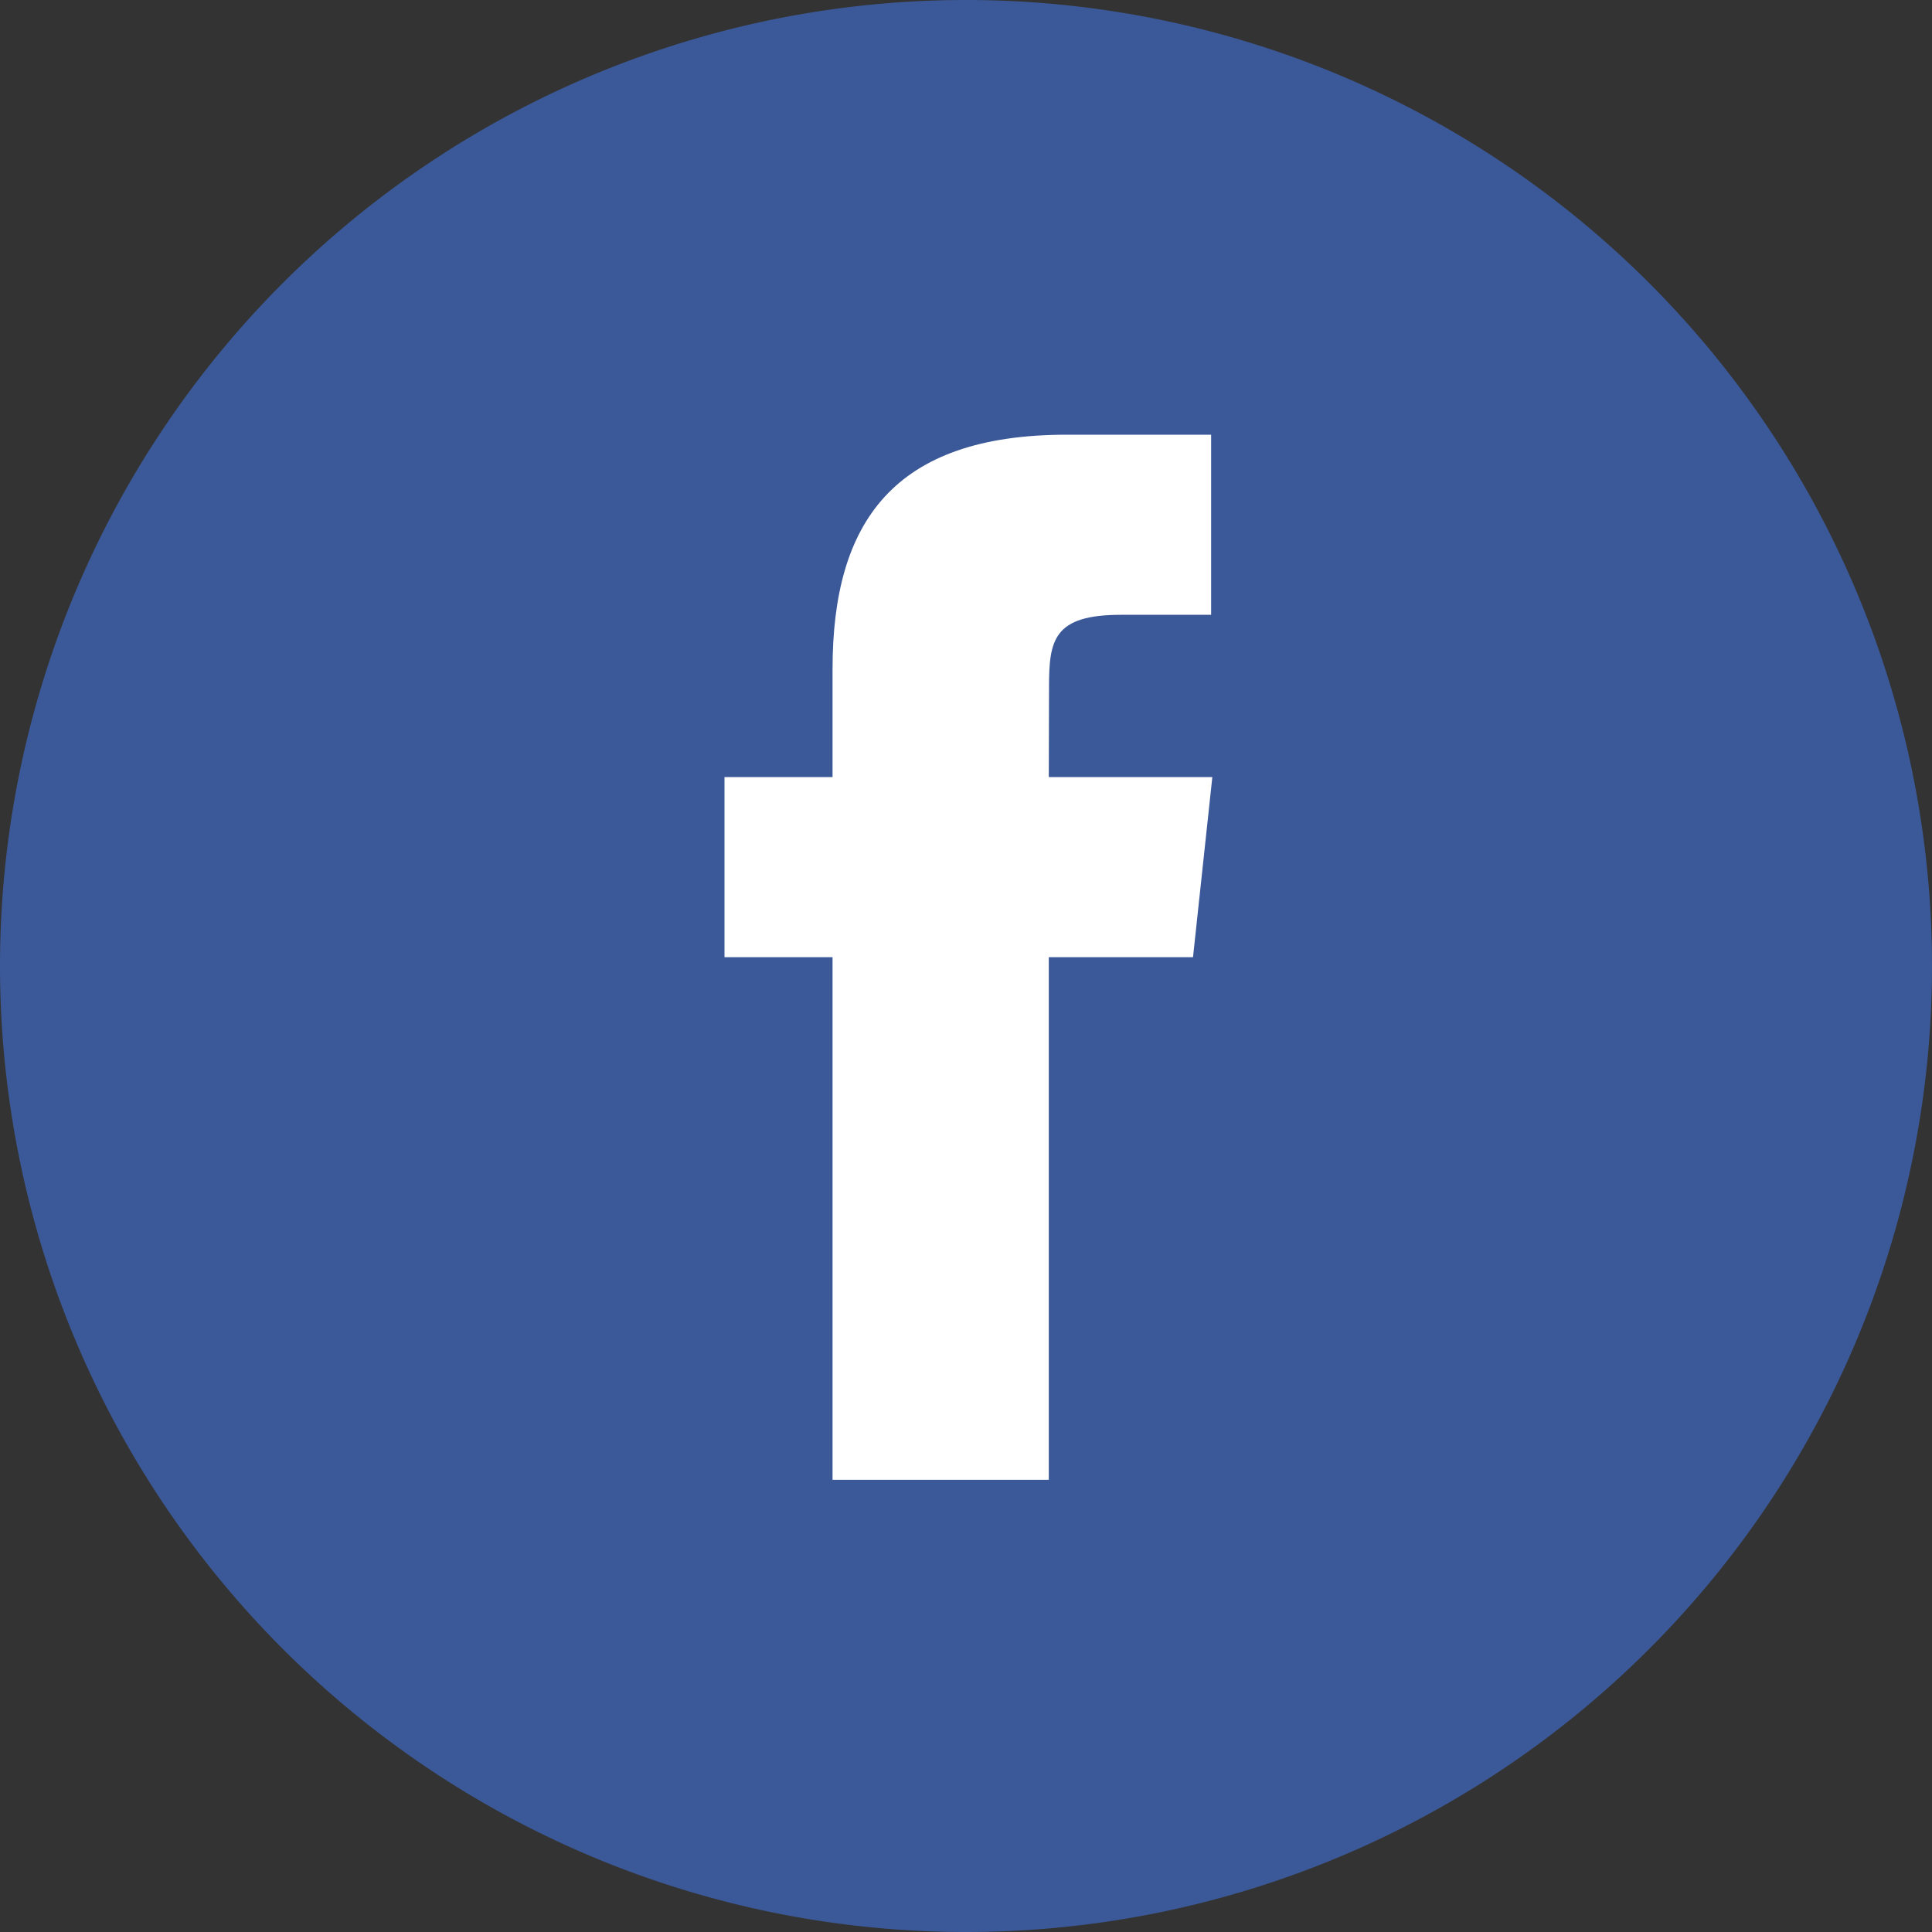 <svg xmlns="http://www.w3.org/2000/svg" width="40" height="40" viewBox="0 0 40 40"><rect x="0" y="0" width="40" height="40" fill="#333333" stroke="none"/><defs><style>.a{fill:#3b5998;}.b{fill:#fff;}</style></defs><path class="a" d="M0,20A20,20,0,1,1,20,40,20,20,0,0,1,0,20Z"/><path class="b" d="M6.714,21.638V10.818H9.7l.4-3.729H6.714l.005-1.866c0-.972.092-1.494,1.489-1.494h1.867V0H7.088C3.5,0,2.237,1.809,2.237,4.851V7.089H0v3.729H2.237v10.82Z" transform="translate(15 9)"/></svg>